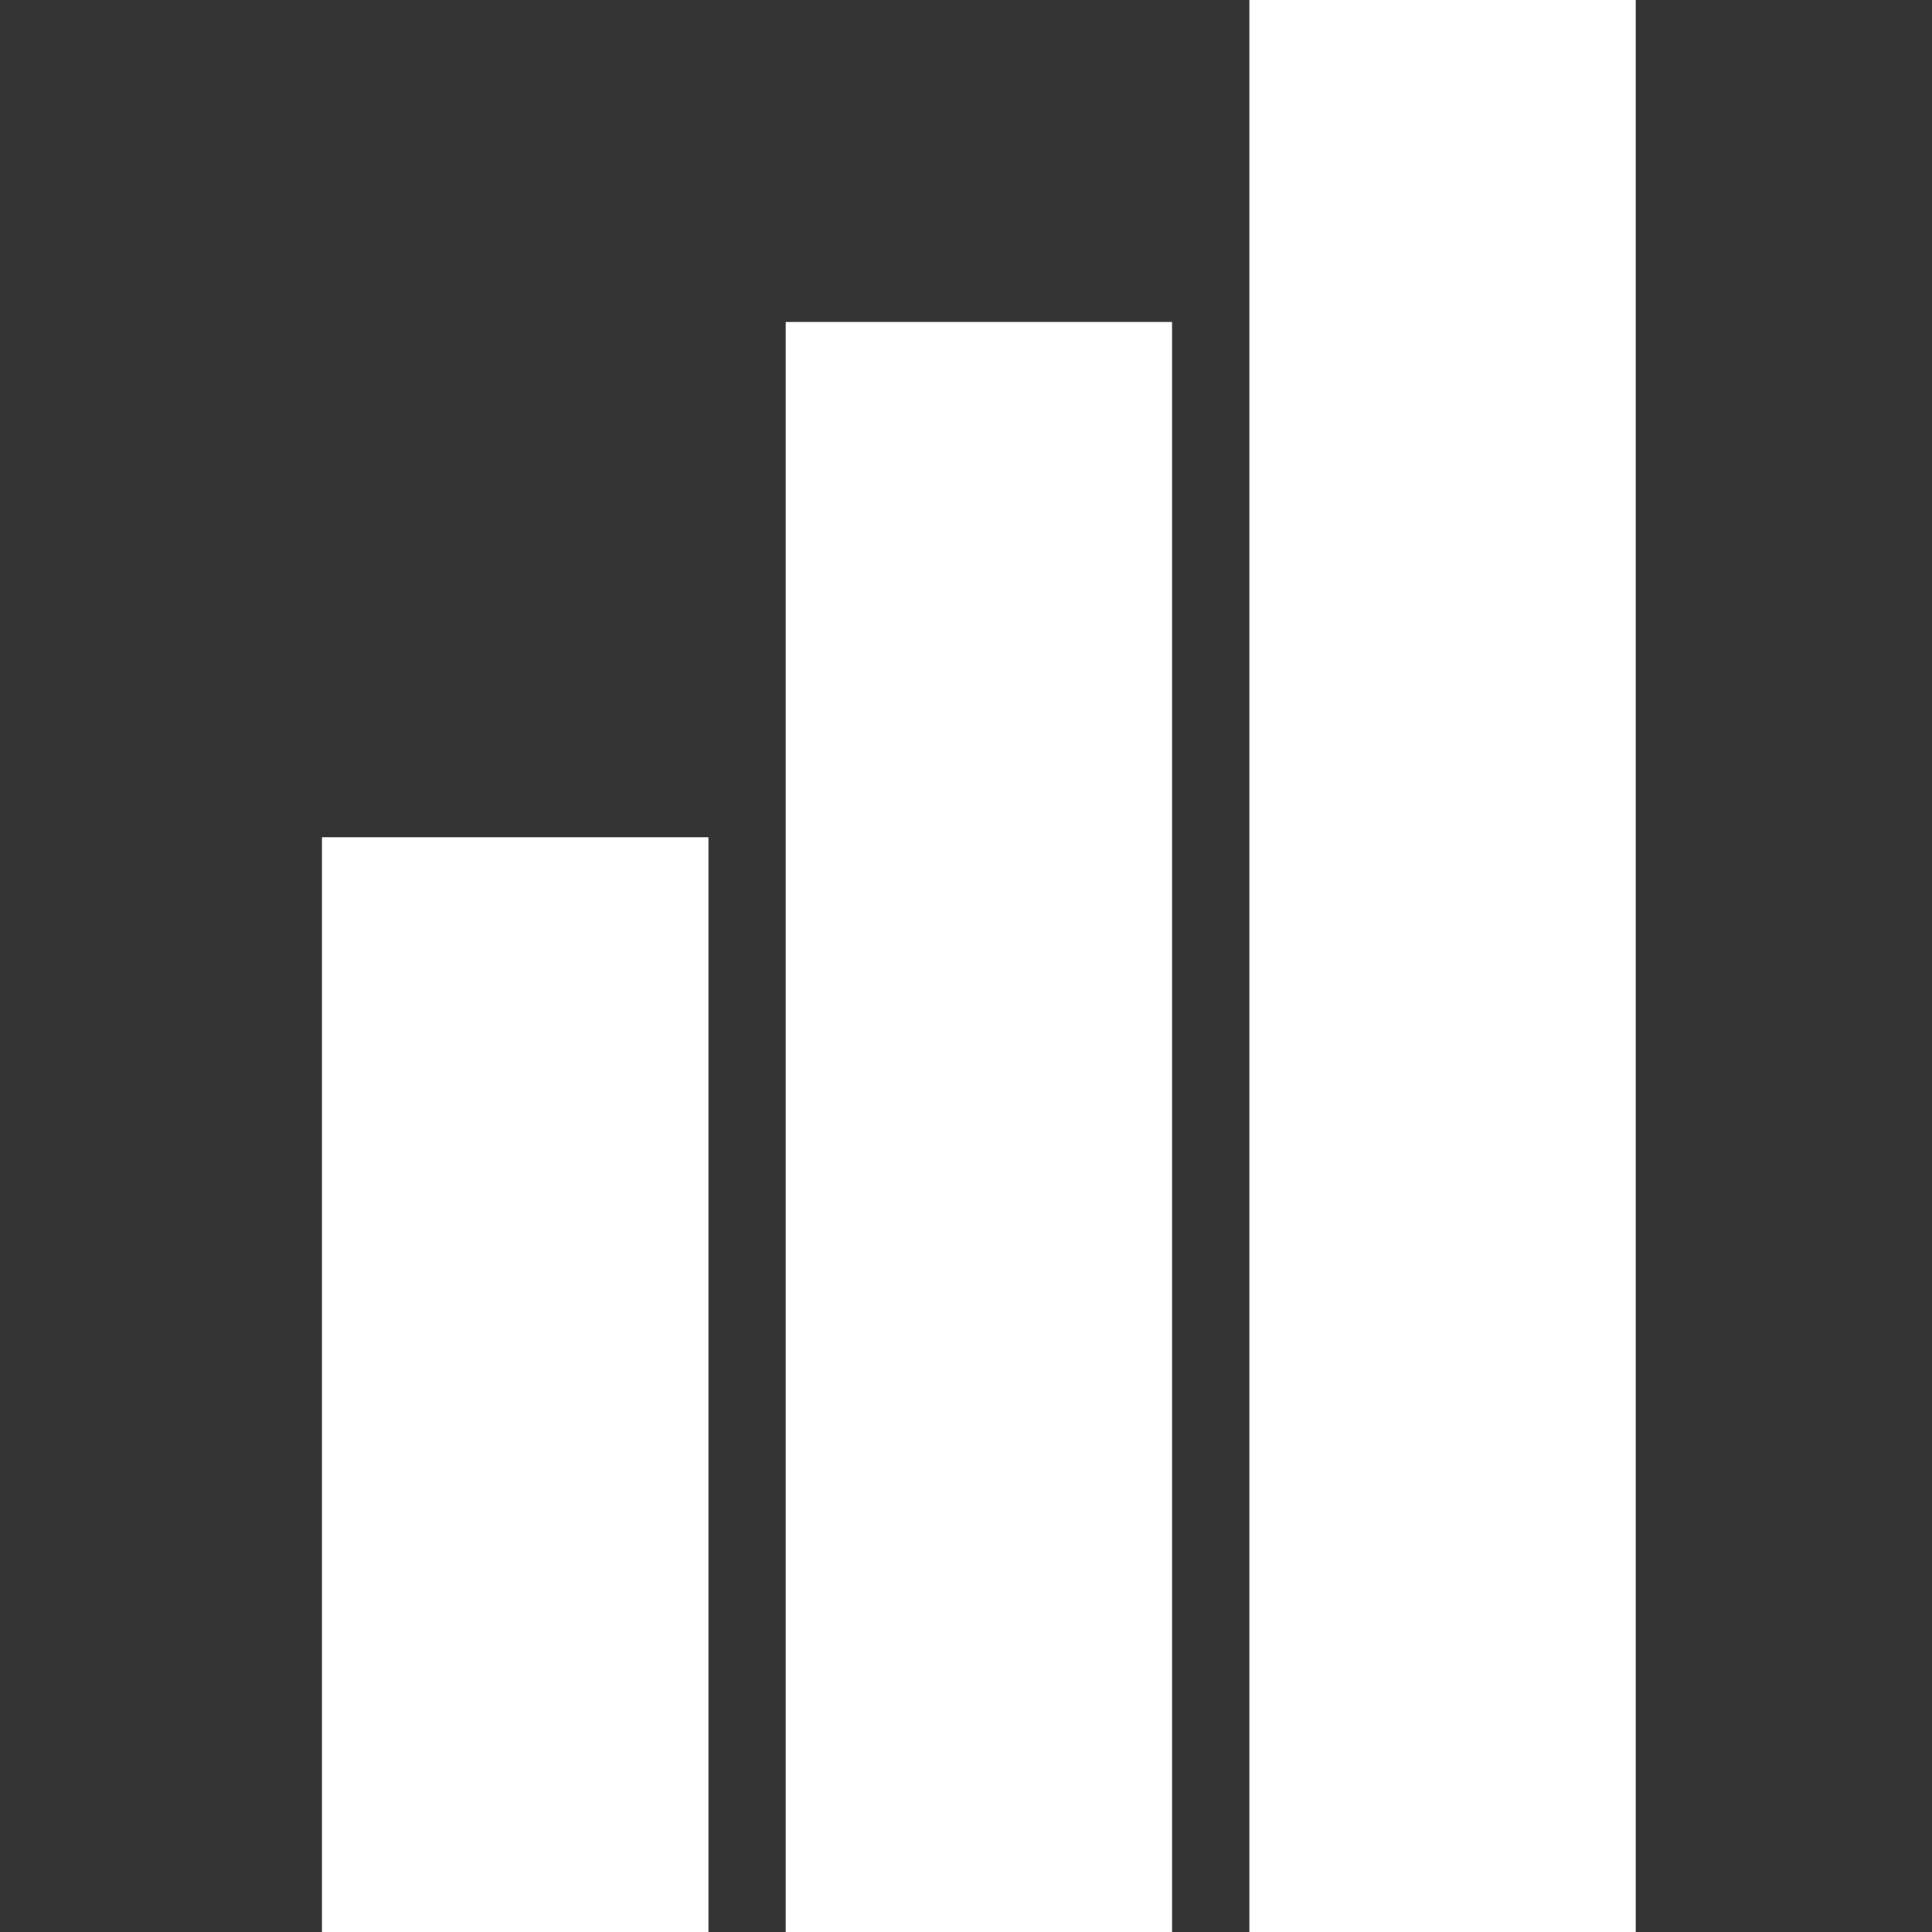 <svg xmlns="http://www.w3.org/2000/svg" width="60" height="60" viewBox="0 0 60 60"><rect x="0" y="0" width="60" height="60" fill="#333333" stroke="none"/><g transform="translate(-1547 -5445)"><rect width="60" height="60" transform="translate(1547 5445)" fill="none"/><path d="M9117.8,4073v-60h12v60Zm-14.4,0v-50h12v50Zm-14.4,0v-34h12v34Z" transform="translate(-7532 1432)" fill="#fff"/></g></svg>